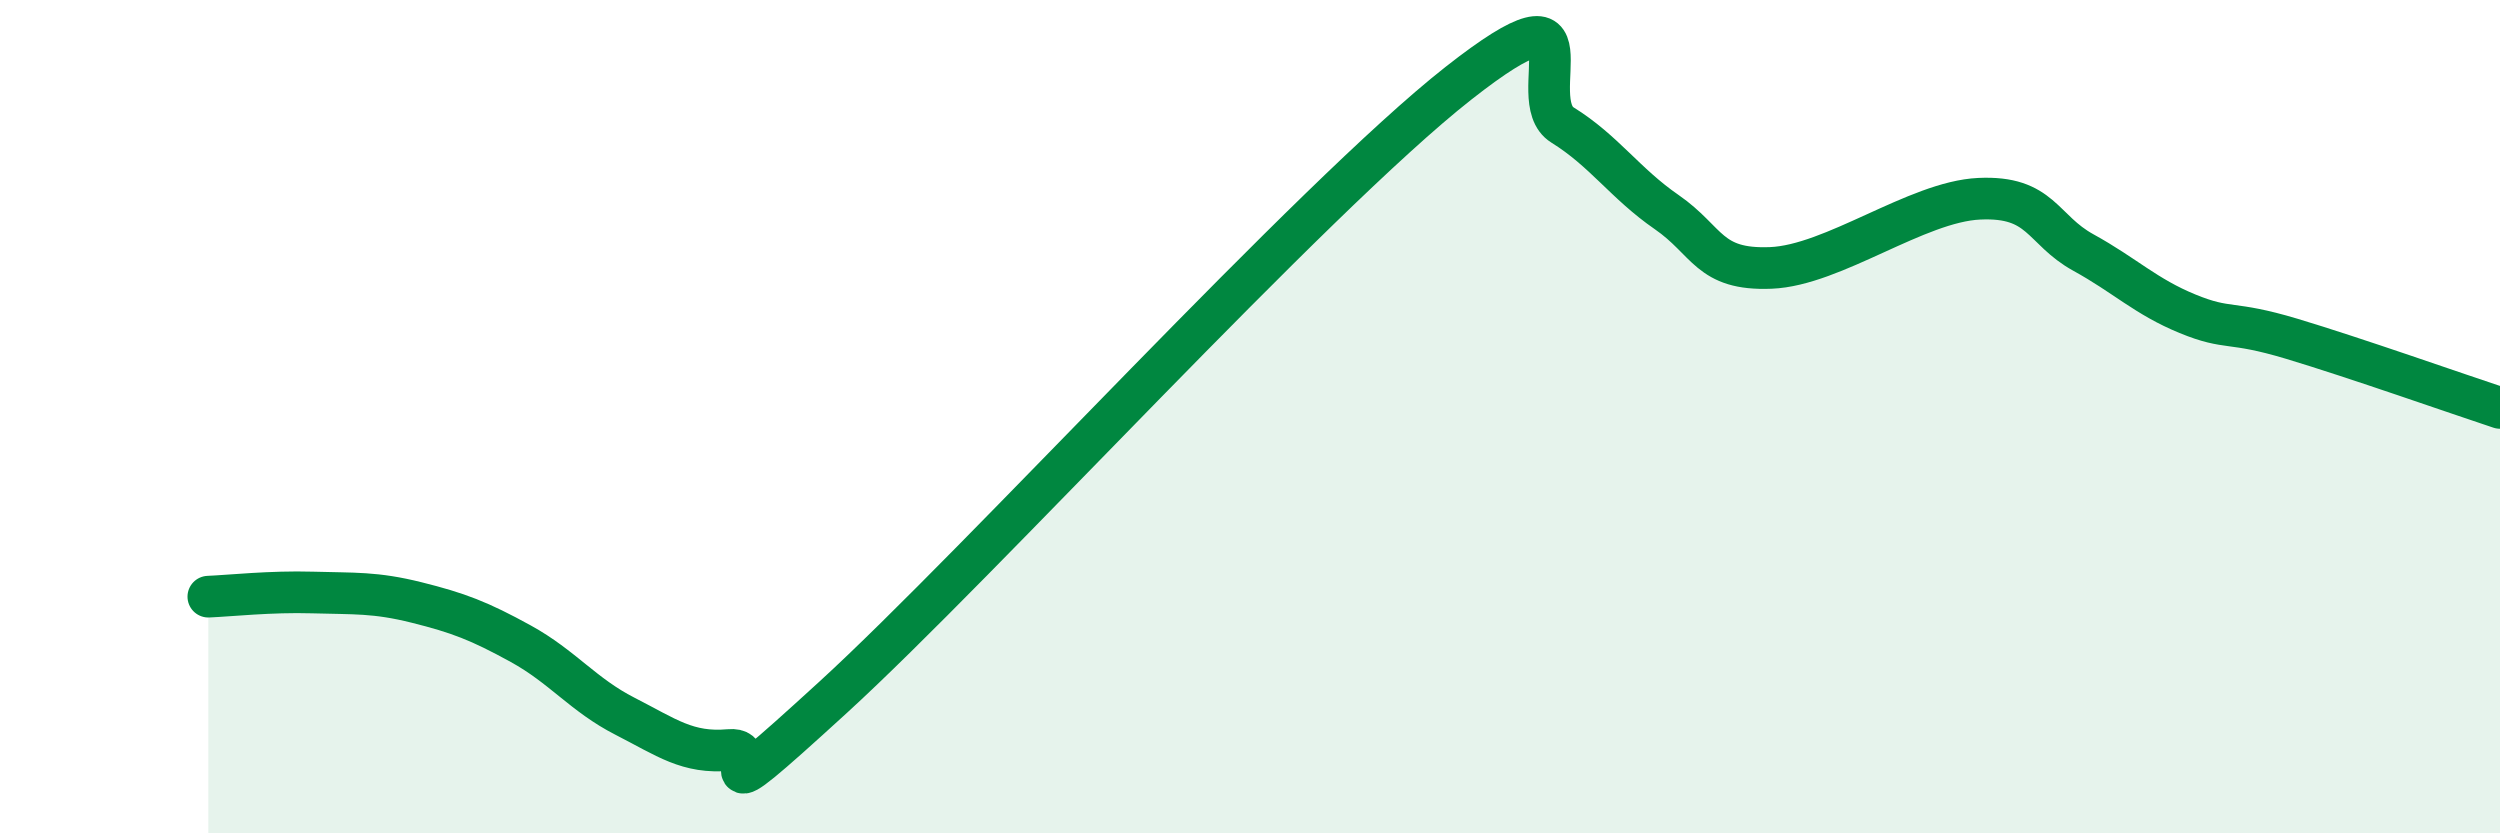
    <svg width="60" height="20" viewBox="0 0 60 20" xmlns="http://www.w3.org/2000/svg">
      <path
        d="M 5,14.32 C 5.5,14.3 6.5,14.19 7.5,14.22 C 8.5,14.25 9,14.21 10,14.46 C 11,14.71 11.5,14.9 12.5,15.45 C 13.5,16 14,16.68 15,17.19 C 16,17.7 16.5,18.09 17.5,18 C 18.5,17.91 16.5,19.93 20,16.73 C 23.5,13.53 31.5,4.75 35,2 C 38.5,-0.75 36.5,2.38 37.5,3 C 38.5,3.62 39,4.4 40,5.09 C 41,5.78 41,6.49 42.5,6.43 C 44,6.37 46,4.84 47.5,4.77 C 49,4.7 49,5.51 50,6.06 C 51,6.61 51.5,7.12 52.5,7.53 C 53.5,7.94 53.5,7.68 55,8.13 C 56.5,8.58 59,9.46 60,9.79L60 20L5 20Z"
        fill="#008740"
        opacity="0.1"
        stroke-linecap="round"
        stroke-linejoin="round"
      />
      <path
        d="M 5,14.32 C 5.5,14.3 6.5,14.19 7.5,14.22 C 8.5,14.25 9,14.21 10,14.46 C 11,14.71 11.5,14.9 12.5,15.45 C 13.5,16 14,16.68 15,17.19 C 16,17.7 16.5,18.09 17.5,18 C 18.5,17.91 16.5,19.93 20,16.73 C 23.5,13.53 31.5,4.75 35,2 C 38.5,-0.75 36.5,2.38 37.5,3 C 38.5,3.62 39,4.4 40,5.09 C 41,5.78 41,6.49 42.5,6.43 C 44,6.37 46,4.84 47.5,4.77 C 49,4.7 49,5.51 50,6.06 C 51,6.61 51.5,7.12 52.5,7.53 C 53.5,7.94 53.5,7.68 55,8.13 C 56.5,8.58 59,9.46 60,9.79"
        stroke="#008740"
        stroke-width="1"
        fill="none"
        stroke-linecap="round"
        stroke-linejoin="round"
      />
    </svg>
  